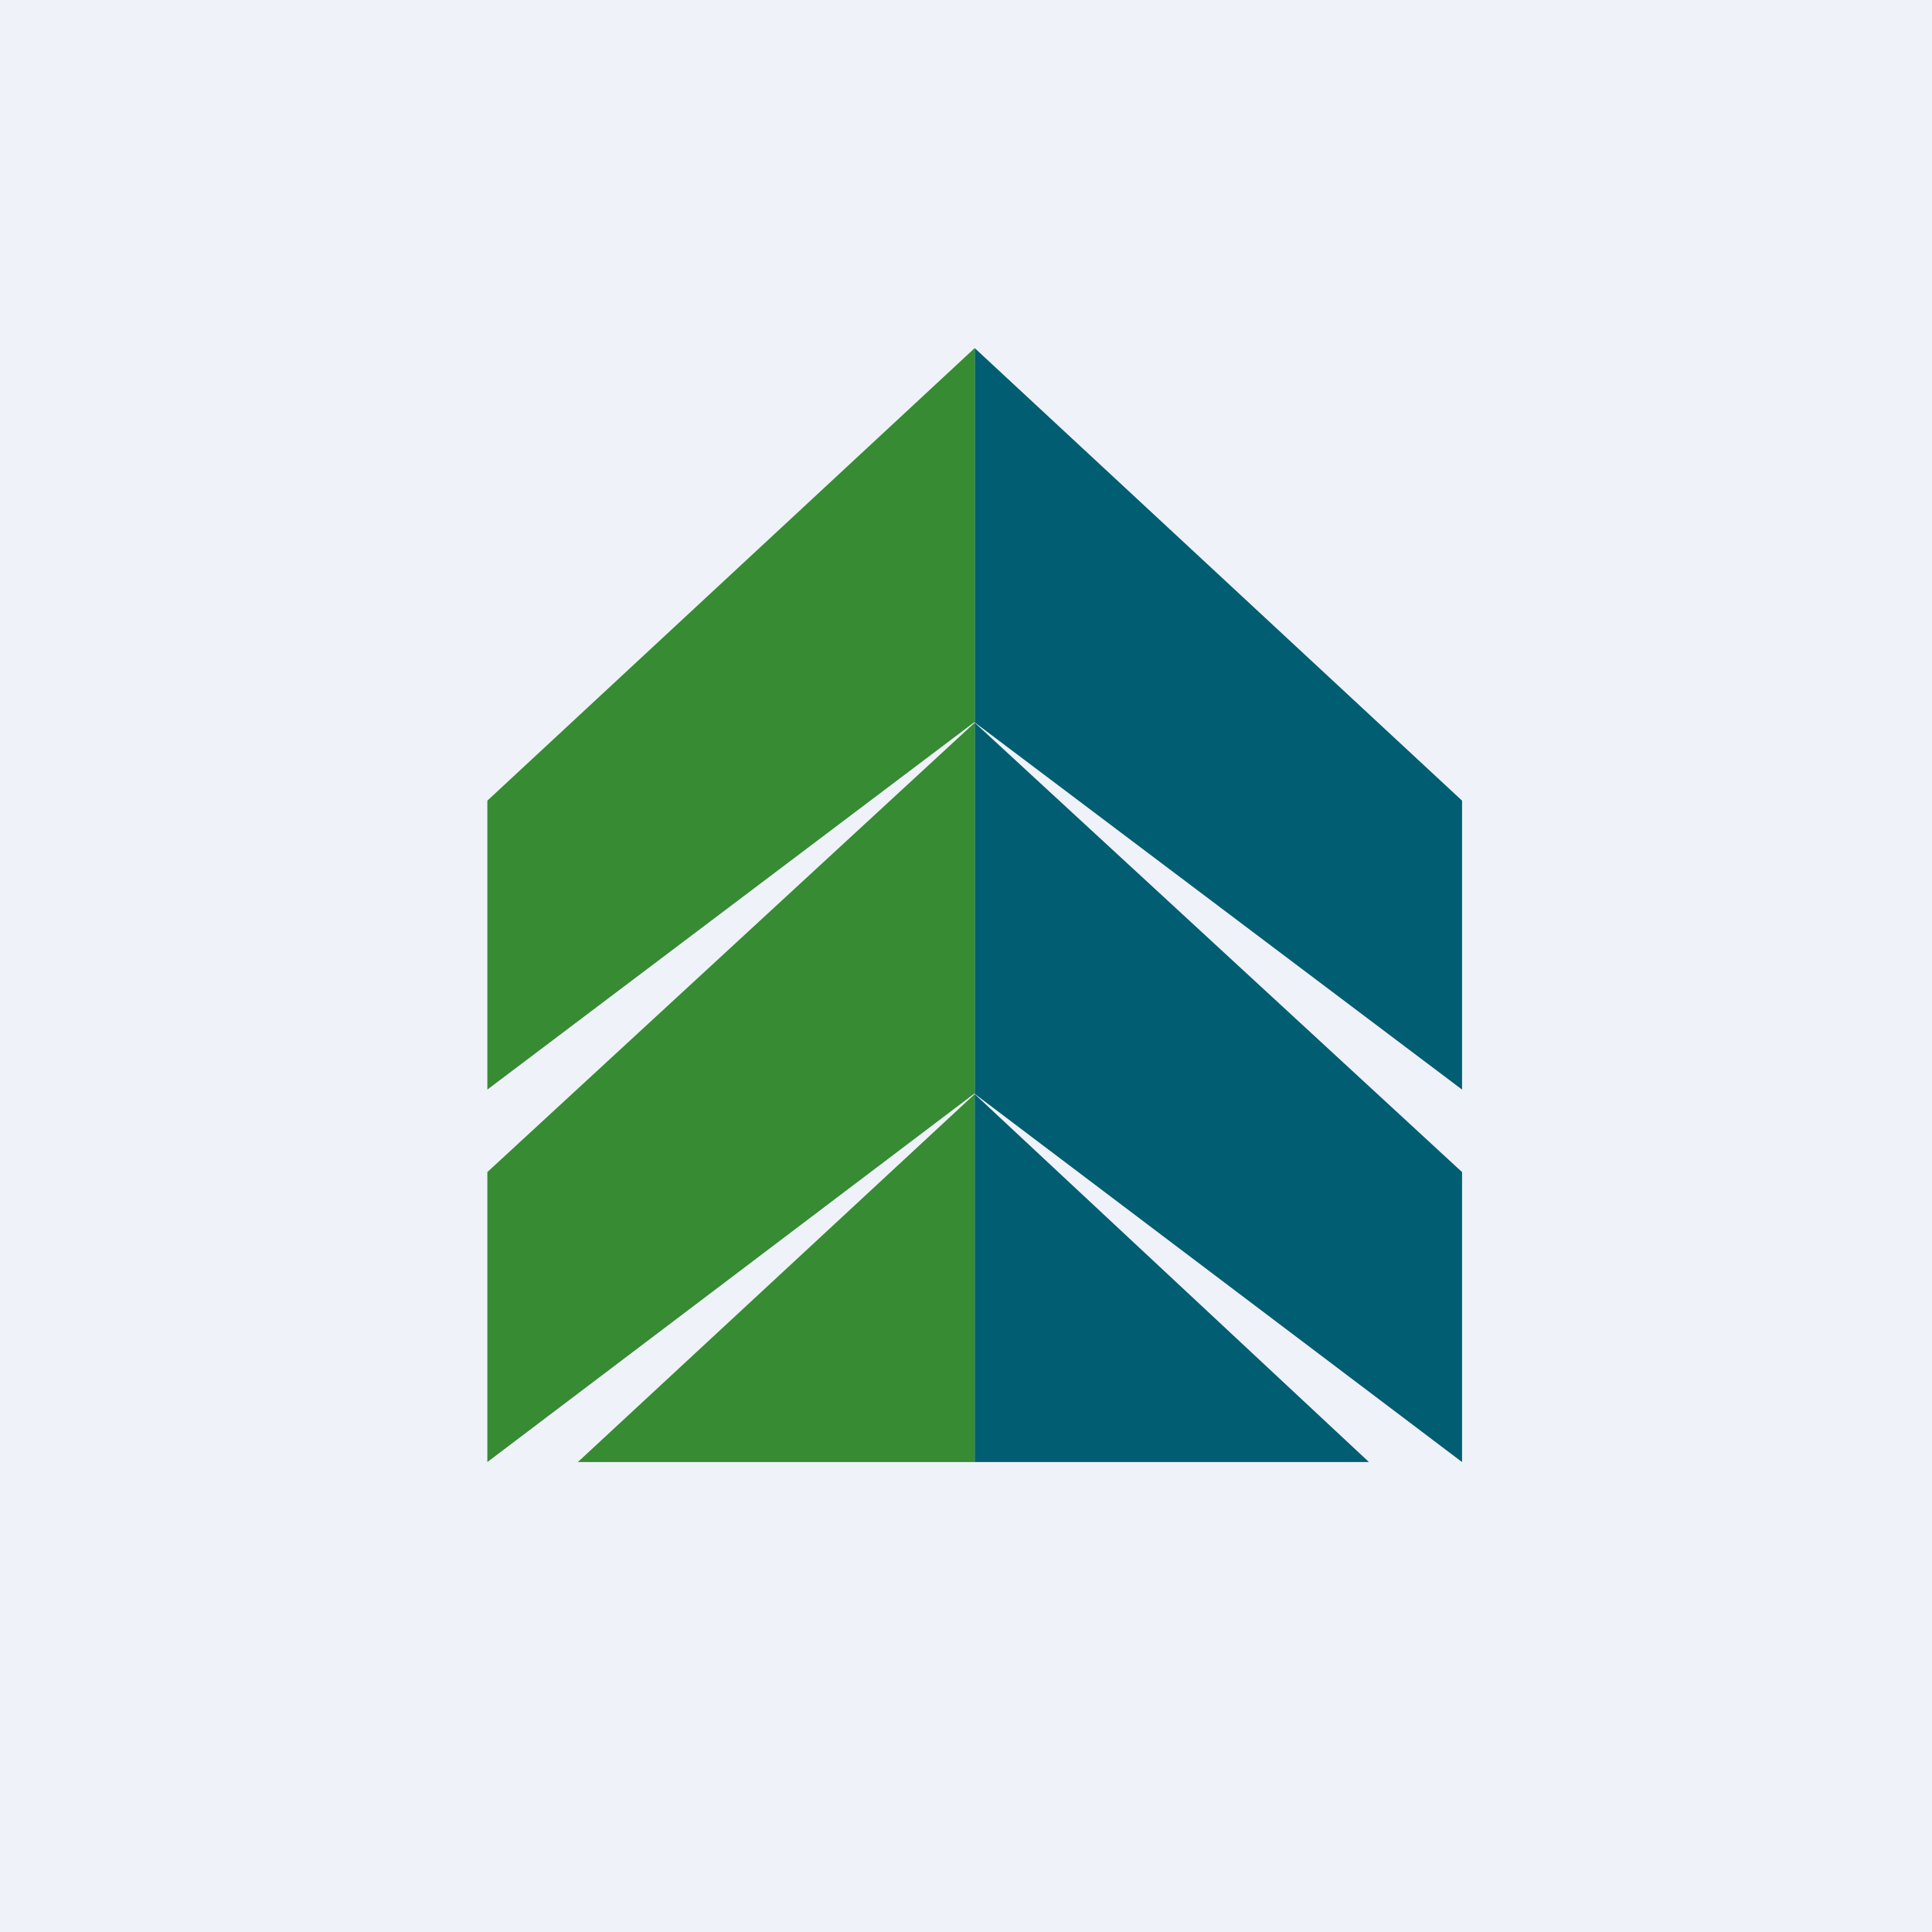<?xml version="1.0" encoding="UTF-8"?>
<!-- generated by Finnhub -->
<svg viewBox="0 0 55.5 55.5" xmlns="http://www.w3.org/2000/svg">
<path d="M 0,0 H 55.5 V 55.5 H 0 Z" fill="rgb(239, 242, 248)"/>
<path d="M 27.99,31.415 L 42,42 V 33.67 L 28,20.76 V 31.43 Z" fill="rgb(1, 93, 114)"/>
<path d="M 27.99,31.415 L 14,42 V 33.67 L 28,20.76 V 31.43 Z" fill="rgb(54, 139, 51)"/>
<path d="M 27.99,20.745 L 42,31.3 V 23 L 28,10 V 20.76 Z" fill="rgb(1, 93, 114)"/>
<path d="M 27.99,20.745 L 14,31.3 V 23 L 28,10 V 20.76 Z M 28,42 V 31.43 L 16.6,42 H 28 Z" fill="rgb(54, 139, 51)"/>
<path d="M 39.31,41.985 L 28,31.43 V 42 H 39.32 Z" fill="rgb(1, 93, 114)"/>
</svg>
